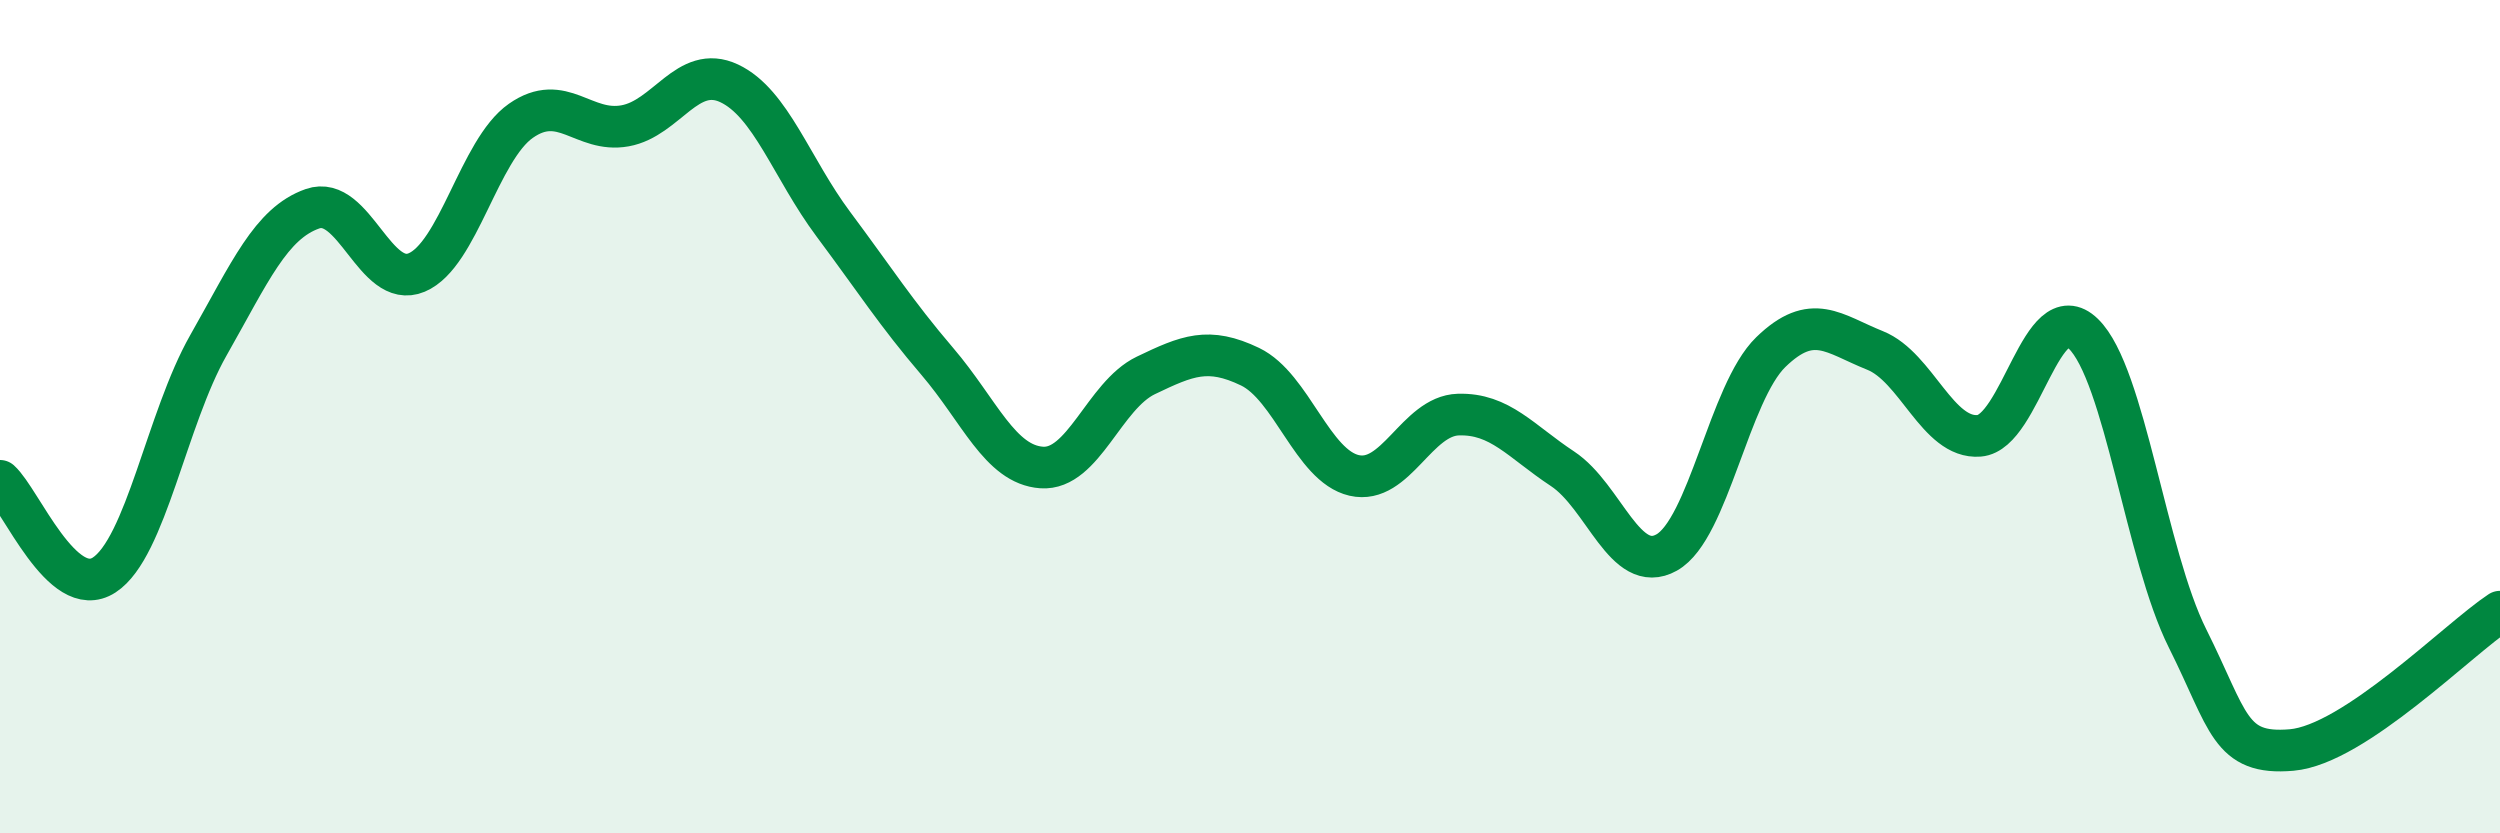 
    <svg width="60" height="20" viewBox="0 0 60 20" xmlns="http://www.w3.org/2000/svg">
      <path
        d="M 0,11.54 C 0.5,11.99 1.5,14.45 2.5,13.8 C 3.5,13.15 4,10.05 5,8.29 C 6,6.53 6.5,5.36 7.5,5.01 C 8.5,4.66 9,6.96 10,6.54 C 11,6.12 11.5,3.6 12.5,2.9 C 13.5,2.2 14,3.2 15,3.02 C 16,2.84 16.5,1.53 17.5,2 C 18.5,2.47 19,4.04 20,5.38 C 21,6.72 21.5,7.51 22.5,8.68 C 23.5,9.85 24,11.15 25,11.22 C 26,11.29 26.5,9.49 27.5,9.01 C 28.5,8.53 29,8.32 30,8.8 C 31,9.28 31.5,11.18 32.5,11.41 C 33.5,11.64 34,9.98 35,9.95 C 36,9.92 36.5,10.59 37.5,11.25 C 38.5,11.91 39,13.82 40,13.26 C 41,12.7 41.5,9.42 42.5,8.45 C 43.5,7.48 44,8.01 45,8.41 C 46,8.81 46.5,10.54 47.5,10.46 C 48.5,10.38 49,7.04 50,8.01 C 51,8.98 51.5,13.32 52.5,15.32 C 53.5,17.32 53.5,18.13 55,18 C 56.5,17.87 59,15.34 60,14.68L60 20L0 20Z"
        fill="#008740"
        opacity="0.1"
        stroke-linecap="round"
        stroke-linejoin="round"
      />
      <path
        d="M 0,11.54 C 0.5,11.99 1.5,14.45 2.5,13.8 C 3.5,13.15 4,10.05 5,8.29 C 6,6.53 6.5,5.36 7.5,5.01 C 8.5,4.66 9,6.96 10,6.54 C 11,6.12 11.5,3.6 12.5,2.9 C 13.5,2.2 14,3.2 15,3.02 C 16,2.84 16.5,1.53 17.5,2 C 18.5,2.47 19,4.04 20,5.38 C 21,6.72 21.5,7.51 22.5,8.68 C 23.5,9.85 24,11.15 25,11.22 C 26,11.29 26.5,9.49 27.5,9.01 C 28.5,8.53 29,8.32 30,8.8 C 31,9.28 31.5,11.18 32.5,11.41 C 33.5,11.64 34,9.98 35,9.95 C 36,9.92 36.5,10.59 37.5,11.25 C 38.5,11.91 39,13.82 40,13.26 C 41,12.7 41.5,9.42 42.5,8.45 C 43.5,7.48 44,8.01 45,8.41 C 46,8.81 46.5,10.54 47.5,10.46 C 48.5,10.38 49,7.04 50,8.01 C 51,8.98 51.5,13.32 52.5,15.32 C 53.5,17.32 53.5,18.13 55,18 C 56.5,17.87 59,15.34 60,14.68"
        stroke="#008740"
        stroke-width="1"
        fill="none"
        stroke-linecap="round"
        stroke-linejoin="round"
      />
    </svg>
  